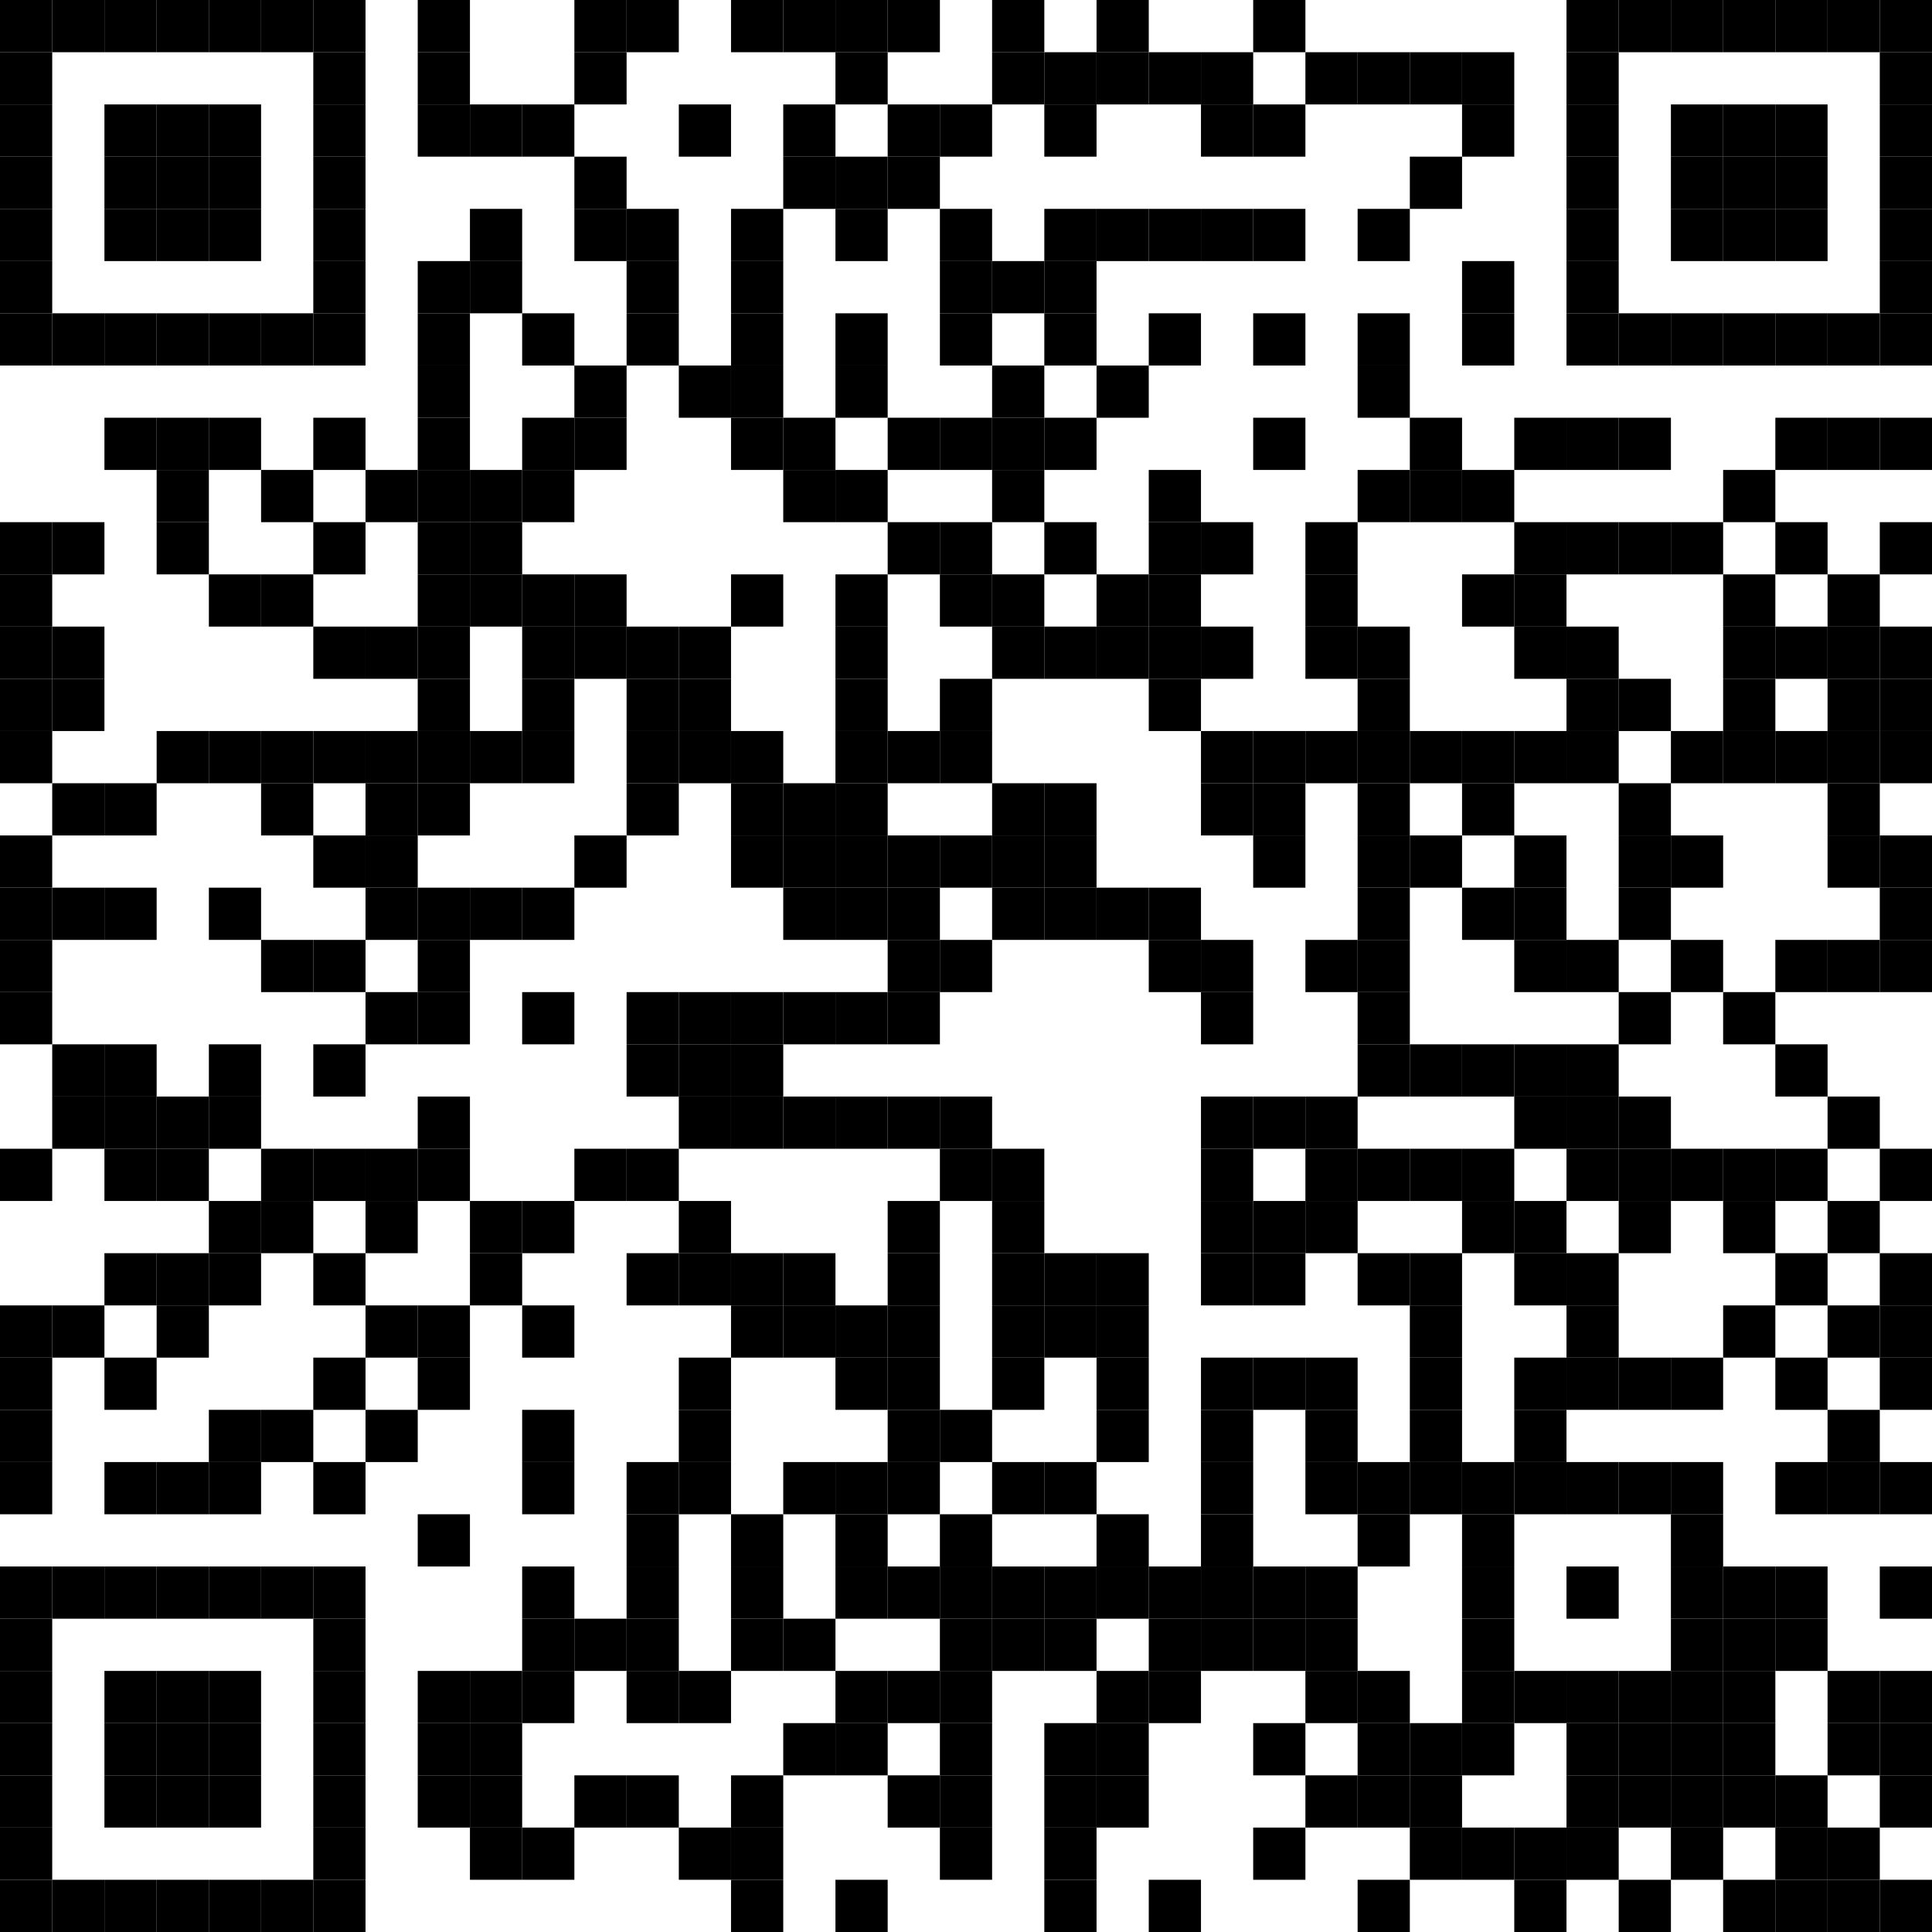 <?xml version="1.0"?>
<svg xmlns="http://www.w3.org/2000/svg" xmlns:xlink="http://www.w3.org/1999/xlink" version="1.1" width="500px" height="500px" viewBox="0 0 500 500"><defs><rect id="block" width="13.514" height="13.514" fill="#000000" fill-opacity="1"/></defs><rect x="0" y="0" width="500" height="500" fill="#ffffff" fill-opacity="1"/><use x="0" y="0" xlink:href="#block"/><use x="13.514" y="0" xlink:href="#block"/><use x="27.027" y="0" xlink:href="#block"/><use x="40.541" y="0" xlink:href="#block"/><use x="54.054" y="0" xlink:href="#block"/><use x="67.568" y="0" xlink:href="#block"/><use x="81.081" y="0" xlink:href="#block"/><use x="108.108" y="0" xlink:href="#block"/><use x="148.649" y="0" xlink:href="#block"/><use x="162.162" y="0" xlink:href="#block"/><use x="189.189" y="0" xlink:href="#block"/><use x="202.703" y="0" xlink:href="#block"/><use x="216.216" y="0" xlink:href="#block"/><use x="229.73" y="0" xlink:href="#block"/><use x="256.757" y="0" xlink:href="#block"/><use x="283.784" y="0" xlink:href="#block"/><use x="324.324" y="0" xlink:href="#block"/><use x="405.405" y="0" xlink:href="#block"/><use x="418.919" y="0" xlink:href="#block"/><use x="432.432" y="0" xlink:href="#block"/><use x="445.946" y="0" xlink:href="#block"/><use x="459.459" y="0" xlink:href="#block"/><use x="472.973" y="0" xlink:href="#block"/><use x="486.486" y="0" xlink:href="#block"/><use x="0" y="13.514" xlink:href="#block"/><use x="81.081" y="13.514" xlink:href="#block"/><use x="108.108" y="13.514" xlink:href="#block"/><use x="148.649" y="13.514" xlink:href="#block"/><use x="216.216" y="13.514" xlink:href="#block"/><use x="256.757" y="13.514" xlink:href="#block"/><use x="270.27" y="13.514" xlink:href="#block"/><use x="283.784" y="13.514" xlink:href="#block"/><use x="297.297" y="13.514" xlink:href="#block"/><use x="310.811" y="13.514" xlink:href="#block"/><use x="337.838" y="13.514" xlink:href="#block"/><use x="351.351" y="13.514" xlink:href="#block"/><use x="364.865" y="13.514" xlink:href="#block"/><use x="378.378" y="13.514" xlink:href="#block"/><use x="405.405" y="13.514" xlink:href="#block"/><use x="486.486" y="13.514" xlink:href="#block"/><use x="0" y="27.027" xlink:href="#block"/><use x="27.027" y="27.027" xlink:href="#block"/><use x="40.541" y="27.027" xlink:href="#block"/><use x="54.054" y="27.027" xlink:href="#block"/><use x="81.081" y="27.027" xlink:href="#block"/><use x="108.108" y="27.027" xlink:href="#block"/><use x="121.622" y="27.027" xlink:href="#block"/><use x="135.135" y="27.027" xlink:href="#block"/><use x="175.676" y="27.027" xlink:href="#block"/><use x="202.703" y="27.027" xlink:href="#block"/><use x="229.73" y="27.027" xlink:href="#block"/><use x="243.243" y="27.027" xlink:href="#block"/><use x="270.27" y="27.027" xlink:href="#block"/><use x="310.811" y="27.027" xlink:href="#block"/><use x="324.324" y="27.027" xlink:href="#block"/><use x="378.378" y="27.027" xlink:href="#block"/><use x="405.405" y="27.027" xlink:href="#block"/><use x="432.432" y="27.027" xlink:href="#block"/><use x="445.946" y="27.027" xlink:href="#block"/><use x="459.459" y="27.027" xlink:href="#block"/><use x="486.486" y="27.027" xlink:href="#block"/><use x="0" y="40.541" xlink:href="#block"/><use x="27.027" y="40.541" xlink:href="#block"/><use x="40.541" y="40.541" xlink:href="#block"/><use x="54.054" y="40.541" xlink:href="#block"/><use x="81.081" y="40.541" xlink:href="#block"/><use x="148.649" y="40.541" xlink:href="#block"/><use x="202.703" y="40.541" xlink:href="#block"/><use x="216.216" y="40.541" xlink:href="#block"/><use x="229.73" y="40.541" xlink:href="#block"/><use x="364.865" y="40.541" xlink:href="#block"/><use x="405.405" y="40.541" xlink:href="#block"/><use x="432.432" y="40.541" xlink:href="#block"/><use x="445.946" y="40.541" xlink:href="#block"/><use x="459.459" y="40.541" xlink:href="#block"/><use x="486.486" y="40.541" xlink:href="#block"/><use x="0" y="54.054" xlink:href="#block"/><use x="27.027" y="54.054" xlink:href="#block"/><use x="40.541" y="54.054" xlink:href="#block"/><use x="54.054" y="54.054" xlink:href="#block"/><use x="81.081" y="54.054" xlink:href="#block"/><use x="121.622" y="54.054" xlink:href="#block"/><use x="148.649" y="54.054" xlink:href="#block"/><use x="162.162" y="54.054" xlink:href="#block"/><use x="189.189" y="54.054" xlink:href="#block"/><use x="216.216" y="54.054" xlink:href="#block"/><use x="243.243" y="54.054" xlink:href="#block"/><use x="270.27" y="54.054" xlink:href="#block"/><use x="283.784" y="54.054" xlink:href="#block"/><use x="297.297" y="54.054" xlink:href="#block"/><use x="310.811" y="54.054" xlink:href="#block"/><use x="324.324" y="54.054" xlink:href="#block"/><use x="351.351" y="54.054" xlink:href="#block"/><use x="405.405" y="54.054" xlink:href="#block"/><use x="432.432" y="54.054" xlink:href="#block"/><use x="445.946" y="54.054" xlink:href="#block"/><use x="459.459" y="54.054" xlink:href="#block"/><use x="486.486" y="54.054" xlink:href="#block"/><use x="0" y="67.568" xlink:href="#block"/><use x="81.081" y="67.568" xlink:href="#block"/><use x="108.108" y="67.568" xlink:href="#block"/><use x="121.622" y="67.568" xlink:href="#block"/><use x="162.162" y="67.568" xlink:href="#block"/><use x="189.189" y="67.568" xlink:href="#block"/><use x="243.243" y="67.568" xlink:href="#block"/><use x="256.757" y="67.568" xlink:href="#block"/><use x="270.27" y="67.568" xlink:href="#block"/><use x="378.378" y="67.568" xlink:href="#block"/><use x="405.405" y="67.568" xlink:href="#block"/><use x="486.486" y="67.568" xlink:href="#block"/><use x="0" y="81.081" xlink:href="#block"/><use x="13.514" y="81.081" xlink:href="#block"/><use x="27.027" y="81.081" xlink:href="#block"/><use x="40.541" y="81.081" xlink:href="#block"/><use x="54.054" y="81.081" xlink:href="#block"/><use x="67.568" y="81.081" xlink:href="#block"/><use x="81.081" y="81.081" xlink:href="#block"/><use x="108.108" y="81.081" xlink:href="#block"/><use x="135.135" y="81.081" xlink:href="#block"/><use x="162.162" y="81.081" xlink:href="#block"/><use x="189.189" y="81.081" xlink:href="#block"/><use x="216.216" y="81.081" xlink:href="#block"/><use x="243.243" y="81.081" xlink:href="#block"/><use x="270.27" y="81.081" xlink:href="#block"/><use x="297.297" y="81.081" xlink:href="#block"/><use x="324.324" y="81.081" xlink:href="#block"/><use x="351.351" y="81.081" xlink:href="#block"/><use x="378.378" y="81.081" xlink:href="#block"/><use x="405.405" y="81.081" xlink:href="#block"/><use x="418.919" y="81.081" xlink:href="#block"/><use x="432.432" y="81.081" xlink:href="#block"/><use x="445.946" y="81.081" xlink:href="#block"/><use x="459.459" y="81.081" xlink:href="#block"/><use x="472.973" y="81.081" xlink:href="#block"/><use x="486.486" y="81.081" xlink:href="#block"/><use x="108.108" y="94.595" xlink:href="#block"/><use x="148.649" y="94.595" xlink:href="#block"/><use x="175.676" y="94.595" xlink:href="#block"/><use x="189.189" y="94.595" xlink:href="#block"/><use x="216.216" y="94.595" xlink:href="#block"/><use x="256.757" y="94.595" xlink:href="#block"/><use x="283.784" y="94.595" xlink:href="#block"/><use x="351.351" y="94.595" xlink:href="#block"/><use x="27.027" y="108.108" xlink:href="#block"/><use x="40.541" y="108.108" xlink:href="#block"/><use x="54.054" y="108.108" xlink:href="#block"/><use x="81.081" y="108.108" xlink:href="#block"/><use x="108.108" y="108.108" xlink:href="#block"/><use x="135.135" y="108.108" xlink:href="#block"/><use x="148.649" y="108.108" xlink:href="#block"/><use x="189.189" y="108.108" xlink:href="#block"/><use x="202.703" y="108.108" xlink:href="#block"/><use x="229.73" y="108.108" xlink:href="#block"/><use x="243.243" y="108.108" xlink:href="#block"/><use x="256.757" y="108.108" xlink:href="#block"/><use x="270.27" y="108.108" xlink:href="#block"/><use x="324.324" y="108.108" xlink:href="#block"/><use x="364.865" y="108.108" xlink:href="#block"/><use x="391.892" y="108.108" xlink:href="#block"/><use x="405.405" y="108.108" xlink:href="#block"/><use x="418.919" y="108.108" xlink:href="#block"/><use x="459.459" y="108.108" xlink:href="#block"/><use x="472.973" y="108.108" xlink:href="#block"/><use x="486.486" y="108.108" xlink:href="#block"/><use x="40.541" y="121.622" xlink:href="#block"/><use x="67.568" y="121.622" xlink:href="#block"/><use x="94.595" y="121.622" xlink:href="#block"/><use x="108.108" y="121.622" xlink:href="#block"/><use x="121.622" y="121.622" xlink:href="#block"/><use x="135.135" y="121.622" xlink:href="#block"/><use x="202.703" y="121.622" xlink:href="#block"/><use x="216.216" y="121.622" xlink:href="#block"/><use x="256.757" y="121.622" xlink:href="#block"/><use x="297.297" y="121.622" xlink:href="#block"/><use x="351.351" y="121.622" xlink:href="#block"/><use x="364.865" y="121.622" xlink:href="#block"/><use x="378.378" y="121.622" xlink:href="#block"/><use x="445.946" y="121.622" xlink:href="#block"/><use x="0" y="135.135" xlink:href="#block"/><use x="13.514" y="135.135" xlink:href="#block"/><use x="40.541" y="135.135" xlink:href="#block"/><use x="81.081" y="135.135" xlink:href="#block"/><use x="108.108" y="135.135" xlink:href="#block"/><use x="121.622" y="135.135" xlink:href="#block"/><use x="229.73" y="135.135" xlink:href="#block"/><use x="243.243" y="135.135" xlink:href="#block"/><use x="270.27" y="135.135" xlink:href="#block"/><use x="297.297" y="135.135" xlink:href="#block"/><use x="310.811" y="135.135" xlink:href="#block"/><use x="337.838" y="135.135" xlink:href="#block"/><use x="391.892" y="135.135" xlink:href="#block"/><use x="405.405" y="135.135" xlink:href="#block"/><use x="418.919" y="135.135" xlink:href="#block"/><use x="432.432" y="135.135" xlink:href="#block"/><use x="459.459" y="135.135" xlink:href="#block"/><use x="486.486" y="135.135" xlink:href="#block"/><use x="0" y="148.649" xlink:href="#block"/><use x="54.054" y="148.649" xlink:href="#block"/><use x="67.568" y="148.649" xlink:href="#block"/><use x="108.108" y="148.649" xlink:href="#block"/><use x="121.622" y="148.649" xlink:href="#block"/><use x="135.135" y="148.649" xlink:href="#block"/><use x="148.649" y="148.649" xlink:href="#block"/><use x="189.189" y="148.649" xlink:href="#block"/><use x="216.216" y="148.649" xlink:href="#block"/><use x="243.243" y="148.649" xlink:href="#block"/><use x="256.757" y="148.649" xlink:href="#block"/><use x="283.784" y="148.649" xlink:href="#block"/><use x="297.297" y="148.649" xlink:href="#block"/><use x="337.838" y="148.649" xlink:href="#block"/><use x="378.378" y="148.649" xlink:href="#block"/><use x="391.892" y="148.649" xlink:href="#block"/><use x="445.946" y="148.649" xlink:href="#block"/><use x="472.973" y="148.649" xlink:href="#block"/><use x="0" y="162.162" xlink:href="#block"/><use x="13.514" y="162.162" xlink:href="#block"/><use x="81.081" y="162.162" xlink:href="#block"/><use x="94.595" y="162.162" xlink:href="#block"/><use x="108.108" y="162.162" xlink:href="#block"/><use x="135.135" y="162.162" xlink:href="#block"/><use x="148.649" y="162.162" xlink:href="#block"/><use x="162.162" y="162.162" xlink:href="#block"/><use x="175.676" y="162.162" xlink:href="#block"/><use x="216.216" y="162.162" xlink:href="#block"/><use x="256.757" y="162.162" xlink:href="#block"/><use x="270.27" y="162.162" xlink:href="#block"/><use x="283.784" y="162.162" xlink:href="#block"/><use x="297.297" y="162.162" xlink:href="#block"/><use x="310.811" y="162.162" xlink:href="#block"/><use x="337.838" y="162.162" xlink:href="#block"/><use x="351.351" y="162.162" xlink:href="#block"/><use x="391.892" y="162.162" xlink:href="#block"/><use x="405.405" y="162.162" xlink:href="#block"/><use x="445.946" y="162.162" xlink:href="#block"/><use x="459.459" y="162.162" xlink:href="#block"/><use x="472.973" y="162.162" xlink:href="#block"/><use x="486.486" y="162.162" xlink:href="#block"/><use x="0" y="175.676" xlink:href="#block"/><use x="13.514" y="175.676" xlink:href="#block"/><use x="108.108" y="175.676" xlink:href="#block"/><use x="135.135" y="175.676" xlink:href="#block"/><use x="162.162" y="175.676" xlink:href="#block"/><use x="175.676" y="175.676" xlink:href="#block"/><use x="216.216" y="175.676" xlink:href="#block"/><use x="243.243" y="175.676" xlink:href="#block"/><use x="297.297" y="175.676" xlink:href="#block"/><use x="351.351" y="175.676" xlink:href="#block"/><use x="405.405" y="175.676" xlink:href="#block"/><use x="418.919" y="175.676" xlink:href="#block"/><use x="445.946" y="175.676" xlink:href="#block"/><use x="472.973" y="175.676" xlink:href="#block"/><use x="486.486" y="175.676" xlink:href="#block"/><use x="0" y="189.189" xlink:href="#block"/><use x="40.541" y="189.189" xlink:href="#block"/><use x="54.054" y="189.189" xlink:href="#block"/><use x="67.568" y="189.189" xlink:href="#block"/><use x="81.081" y="189.189" xlink:href="#block"/><use x="94.595" y="189.189" xlink:href="#block"/><use x="108.108" y="189.189" xlink:href="#block"/><use x="121.622" y="189.189" xlink:href="#block"/><use x="135.135" y="189.189" xlink:href="#block"/><use x="162.162" y="189.189" xlink:href="#block"/><use x="175.676" y="189.189" xlink:href="#block"/><use x="189.189" y="189.189" xlink:href="#block"/><use x="216.216" y="189.189" xlink:href="#block"/><use x="229.73" y="189.189" xlink:href="#block"/><use x="243.243" y="189.189" xlink:href="#block"/><use x="310.811" y="189.189" xlink:href="#block"/><use x="324.324" y="189.189" xlink:href="#block"/><use x="337.838" y="189.189" xlink:href="#block"/><use x="351.351" y="189.189" xlink:href="#block"/><use x="364.865" y="189.189" xlink:href="#block"/><use x="378.378" y="189.189" xlink:href="#block"/><use x="391.892" y="189.189" xlink:href="#block"/><use x="405.405" y="189.189" xlink:href="#block"/><use x="432.432" y="189.189" xlink:href="#block"/><use x="445.946" y="189.189" xlink:href="#block"/><use x="459.459" y="189.189" xlink:href="#block"/><use x="472.973" y="189.189" xlink:href="#block"/><use x="486.486" y="189.189" xlink:href="#block"/><use x="13.514" y="202.703" xlink:href="#block"/><use x="27.027" y="202.703" xlink:href="#block"/><use x="67.568" y="202.703" xlink:href="#block"/><use x="94.595" y="202.703" xlink:href="#block"/><use x="108.108" y="202.703" xlink:href="#block"/><use x="162.162" y="202.703" xlink:href="#block"/><use x="189.189" y="202.703" xlink:href="#block"/><use x="202.703" y="202.703" xlink:href="#block"/><use x="216.216" y="202.703" xlink:href="#block"/><use x="256.757" y="202.703" xlink:href="#block"/><use x="270.27" y="202.703" xlink:href="#block"/><use x="310.811" y="202.703" xlink:href="#block"/><use x="324.324" y="202.703" xlink:href="#block"/><use x="351.351" y="202.703" xlink:href="#block"/><use x="378.378" y="202.703" xlink:href="#block"/><use x="418.919" y="202.703" xlink:href="#block"/><use x="472.973" y="202.703" xlink:href="#block"/><use x="0" y="216.216" xlink:href="#block"/><use x="81.081" y="216.216" xlink:href="#block"/><use x="94.595" y="216.216" xlink:href="#block"/><use x="148.649" y="216.216" xlink:href="#block"/><use x="189.189" y="216.216" xlink:href="#block"/><use x="202.703" y="216.216" xlink:href="#block"/><use x="216.216" y="216.216" xlink:href="#block"/><use x="229.73" y="216.216" xlink:href="#block"/><use x="243.243" y="216.216" xlink:href="#block"/><use x="256.757" y="216.216" xlink:href="#block"/><use x="270.27" y="216.216" xlink:href="#block"/><use x="324.324" y="216.216" xlink:href="#block"/><use x="351.351" y="216.216" xlink:href="#block"/><use x="364.865" y="216.216" xlink:href="#block"/><use x="391.892" y="216.216" xlink:href="#block"/><use x="418.919" y="216.216" xlink:href="#block"/><use x="432.432" y="216.216" xlink:href="#block"/><use x="472.973" y="216.216" xlink:href="#block"/><use x="486.486" y="216.216" xlink:href="#block"/><use x="0" y="229.73" xlink:href="#block"/><use x="13.514" y="229.73" xlink:href="#block"/><use x="27.027" y="229.73" xlink:href="#block"/><use x="54.054" y="229.73" xlink:href="#block"/><use x="94.595" y="229.73" xlink:href="#block"/><use x="108.108" y="229.73" xlink:href="#block"/><use x="121.622" y="229.73" xlink:href="#block"/><use x="135.135" y="229.73" xlink:href="#block"/><use x="202.703" y="229.73" xlink:href="#block"/><use x="216.216" y="229.73" xlink:href="#block"/><use x="229.73" y="229.73" xlink:href="#block"/><use x="256.757" y="229.73" xlink:href="#block"/><use x="270.27" y="229.73" xlink:href="#block"/><use x="283.784" y="229.73" xlink:href="#block"/><use x="297.297" y="229.73" xlink:href="#block"/><use x="351.351" y="229.73" xlink:href="#block"/><use x="378.378" y="229.73" xlink:href="#block"/><use x="391.892" y="229.73" xlink:href="#block"/><use x="418.919" y="229.73" xlink:href="#block"/><use x="486.486" y="229.73" xlink:href="#block"/><use x="0" y="243.243" xlink:href="#block"/><use x="67.568" y="243.243" xlink:href="#block"/><use x="81.081" y="243.243" xlink:href="#block"/><use x="108.108" y="243.243" xlink:href="#block"/><use x="229.73" y="243.243" xlink:href="#block"/><use x="243.243" y="243.243" xlink:href="#block"/><use x="297.297" y="243.243" xlink:href="#block"/><use x="310.811" y="243.243" xlink:href="#block"/><use x="337.838" y="243.243" xlink:href="#block"/><use x="351.351" y="243.243" xlink:href="#block"/><use x="391.892" y="243.243" xlink:href="#block"/><use x="405.405" y="243.243" xlink:href="#block"/><use x="432.432" y="243.243" xlink:href="#block"/><use x="459.459" y="243.243" xlink:href="#block"/><use x="472.973" y="243.243" xlink:href="#block"/><use x="486.486" y="243.243" xlink:href="#block"/><use x="0" y="256.757" xlink:href="#block"/><use x="94.595" y="256.757" xlink:href="#block"/><use x="108.108" y="256.757" xlink:href="#block"/><use x="135.135" y="256.757" xlink:href="#block"/><use x="162.162" y="256.757" xlink:href="#block"/><use x="175.676" y="256.757" xlink:href="#block"/><use x="189.189" y="256.757" xlink:href="#block"/><use x="202.703" y="256.757" xlink:href="#block"/><use x="216.216" y="256.757" xlink:href="#block"/><use x="229.73" y="256.757" xlink:href="#block"/><use x="310.811" y="256.757" xlink:href="#block"/><use x="351.351" y="256.757" xlink:href="#block"/><use x="418.919" y="256.757" xlink:href="#block"/><use x="445.946" y="256.757" xlink:href="#block"/><use x="13.514" y="270.27" xlink:href="#block"/><use x="27.027" y="270.27" xlink:href="#block"/><use x="54.054" y="270.27" xlink:href="#block"/><use x="81.081" y="270.27" xlink:href="#block"/><use x="162.162" y="270.27" xlink:href="#block"/><use x="175.676" y="270.27" xlink:href="#block"/><use x="189.189" y="270.27" xlink:href="#block"/><use x="351.351" y="270.27" xlink:href="#block"/><use x="364.865" y="270.27" xlink:href="#block"/><use x="378.378" y="270.27" xlink:href="#block"/><use x="391.892" y="270.27" xlink:href="#block"/><use x="405.405" y="270.27" xlink:href="#block"/><use x="459.459" y="270.27" xlink:href="#block"/><use x="13.514" y="283.784" xlink:href="#block"/><use x="27.027" y="283.784" xlink:href="#block"/><use x="40.541" y="283.784" xlink:href="#block"/><use x="54.054" y="283.784" xlink:href="#block"/><use x="108.108" y="283.784" xlink:href="#block"/><use x="175.676" y="283.784" xlink:href="#block"/><use x="189.189" y="283.784" xlink:href="#block"/><use x="202.703" y="283.784" xlink:href="#block"/><use x="216.216" y="283.784" xlink:href="#block"/><use x="229.73" y="283.784" xlink:href="#block"/><use x="243.243" y="283.784" xlink:href="#block"/><use x="310.811" y="283.784" xlink:href="#block"/><use x="324.324" y="283.784" xlink:href="#block"/><use x="337.838" y="283.784" xlink:href="#block"/><use x="391.892" y="283.784" xlink:href="#block"/><use x="405.405" y="283.784" xlink:href="#block"/><use x="418.919" y="283.784" xlink:href="#block"/><use x="472.973" y="283.784" xlink:href="#block"/><use x="0" y="297.297" xlink:href="#block"/><use x="27.027" y="297.297" xlink:href="#block"/><use x="40.541" y="297.297" xlink:href="#block"/><use x="67.568" y="297.297" xlink:href="#block"/><use x="81.081" y="297.297" xlink:href="#block"/><use x="94.595" y="297.297" xlink:href="#block"/><use x="108.108" y="297.297" xlink:href="#block"/><use x="148.649" y="297.297" xlink:href="#block"/><use x="162.162" y="297.297" xlink:href="#block"/><use x="243.243" y="297.297" xlink:href="#block"/><use x="256.757" y="297.297" xlink:href="#block"/><use x="310.811" y="297.297" xlink:href="#block"/><use x="337.838" y="297.297" xlink:href="#block"/><use x="351.351" y="297.297" xlink:href="#block"/><use x="364.865" y="297.297" xlink:href="#block"/><use x="378.378" y="297.297" xlink:href="#block"/><use x="405.405" y="297.297" xlink:href="#block"/><use x="418.919" y="297.297" xlink:href="#block"/><use x="432.432" y="297.297" xlink:href="#block"/><use x="445.946" y="297.297" xlink:href="#block"/><use x="459.459" y="297.297" xlink:href="#block"/><use x="486.486" y="297.297" xlink:href="#block"/><use x="54.054" y="310.811" xlink:href="#block"/><use x="67.568" y="310.811" xlink:href="#block"/><use x="94.595" y="310.811" xlink:href="#block"/><use x="121.622" y="310.811" xlink:href="#block"/><use x="135.135" y="310.811" xlink:href="#block"/><use x="175.676" y="310.811" xlink:href="#block"/><use x="229.73" y="310.811" xlink:href="#block"/><use x="256.757" y="310.811" xlink:href="#block"/><use x="310.811" y="310.811" xlink:href="#block"/><use x="324.324" y="310.811" xlink:href="#block"/><use x="337.838" y="310.811" xlink:href="#block"/><use x="378.378" y="310.811" xlink:href="#block"/><use x="391.892" y="310.811" xlink:href="#block"/><use x="418.919" y="310.811" xlink:href="#block"/><use x="445.946" y="310.811" xlink:href="#block"/><use x="472.973" y="310.811" xlink:href="#block"/><use x="27.027" y="324.324" xlink:href="#block"/><use x="40.541" y="324.324" xlink:href="#block"/><use x="54.054" y="324.324" xlink:href="#block"/><use x="81.081" y="324.324" xlink:href="#block"/><use x="121.622" y="324.324" xlink:href="#block"/><use x="162.162" y="324.324" xlink:href="#block"/><use x="175.676" y="324.324" xlink:href="#block"/><use x="189.189" y="324.324" xlink:href="#block"/><use x="202.703" y="324.324" xlink:href="#block"/><use x="229.73" y="324.324" xlink:href="#block"/><use x="256.757" y="324.324" xlink:href="#block"/><use x="270.27" y="324.324" xlink:href="#block"/><use x="283.784" y="324.324" xlink:href="#block"/><use x="310.811" y="324.324" xlink:href="#block"/><use x="324.324" y="324.324" xlink:href="#block"/><use x="351.351" y="324.324" xlink:href="#block"/><use x="364.865" y="324.324" xlink:href="#block"/><use x="391.892" y="324.324" xlink:href="#block"/><use x="405.405" y="324.324" xlink:href="#block"/><use x="459.459" y="324.324" xlink:href="#block"/><use x="486.486" y="324.324" xlink:href="#block"/><use x="0" y="337.838" xlink:href="#block"/><use x="13.514" y="337.838" xlink:href="#block"/><use x="40.541" y="337.838" xlink:href="#block"/><use x="94.595" y="337.838" xlink:href="#block"/><use x="108.108" y="337.838" xlink:href="#block"/><use x="135.135" y="337.838" xlink:href="#block"/><use x="189.189" y="337.838" xlink:href="#block"/><use x="202.703" y="337.838" xlink:href="#block"/><use x="216.216" y="337.838" xlink:href="#block"/><use x="229.73" y="337.838" xlink:href="#block"/><use x="256.757" y="337.838" xlink:href="#block"/><use x="270.27" y="337.838" xlink:href="#block"/><use x="283.784" y="337.838" xlink:href="#block"/><use x="364.865" y="337.838" xlink:href="#block"/><use x="405.405" y="337.838" xlink:href="#block"/><use x="445.946" y="337.838" xlink:href="#block"/><use x="472.973" y="337.838" xlink:href="#block"/><use x="486.486" y="337.838" xlink:href="#block"/><use x="0" y="351.351" xlink:href="#block"/><use x="27.027" y="351.351" xlink:href="#block"/><use x="81.081" y="351.351" xlink:href="#block"/><use x="108.108" y="351.351" xlink:href="#block"/><use x="175.676" y="351.351" xlink:href="#block"/><use x="216.216" y="351.351" xlink:href="#block"/><use x="229.73" y="351.351" xlink:href="#block"/><use x="256.757" y="351.351" xlink:href="#block"/><use x="283.784" y="351.351" xlink:href="#block"/><use x="310.811" y="351.351" xlink:href="#block"/><use x="324.324" y="351.351" xlink:href="#block"/><use x="337.838" y="351.351" xlink:href="#block"/><use x="364.865" y="351.351" xlink:href="#block"/><use x="391.892" y="351.351" xlink:href="#block"/><use x="405.405" y="351.351" xlink:href="#block"/><use x="418.919" y="351.351" xlink:href="#block"/><use x="432.432" y="351.351" xlink:href="#block"/><use x="459.459" y="351.351" xlink:href="#block"/><use x="486.486" y="351.351" xlink:href="#block"/><use x="0" y="364.865" xlink:href="#block"/><use x="54.054" y="364.865" xlink:href="#block"/><use x="67.568" y="364.865" xlink:href="#block"/><use x="94.595" y="364.865" xlink:href="#block"/><use x="135.135" y="364.865" xlink:href="#block"/><use x="175.676" y="364.865" xlink:href="#block"/><use x="229.73" y="364.865" xlink:href="#block"/><use x="243.243" y="364.865" xlink:href="#block"/><use x="283.784" y="364.865" xlink:href="#block"/><use x="310.811" y="364.865" xlink:href="#block"/><use x="337.838" y="364.865" xlink:href="#block"/><use x="364.865" y="364.865" xlink:href="#block"/><use x="391.892" y="364.865" xlink:href="#block"/><use x="472.973" y="364.865" xlink:href="#block"/><use x="0" y="378.378" xlink:href="#block"/><use x="27.027" y="378.378" xlink:href="#block"/><use x="40.541" y="378.378" xlink:href="#block"/><use x="54.054" y="378.378" xlink:href="#block"/><use x="81.081" y="378.378" xlink:href="#block"/><use x="135.135" y="378.378" xlink:href="#block"/><use x="162.162" y="378.378" xlink:href="#block"/><use x="175.676" y="378.378" xlink:href="#block"/><use x="202.703" y="378.378" xlink:href="#block"/><use x="216.216" y="378.378" xlink:href="#block"/><use x="229.73" y="378.378" xlink:href="#block"/><use x="256.757" y="378.378" xlink:href="#block"/><use x="270.27" y="378.378" xlink:href="#block"/><use x="310.811" y="378.378" xlink:href="#block"/><use x="337.838" y="378.378" xlink:href="#block"/><use x="351.351" y="378.378" xlink:href="#block"/><use x="364.865" y="378.378" xlink:href="#block"/><use x="378.378" y="378.378" xlink:href="#block"/><use x="391.892" y="378.378" xlink:href="#block"/><use x="405.405" y="378.378" xlink:href="#block"/><use x="418.919" y="378.378" xlink:href="#block"/><use x="432.432" y="378.378" xlink:href="#block"/><use x="459.459" y="378.378" xlink:href="#block"/><use x="472.973" y="378.378" xlink:href="#block"/><use x="486.486" y="378.378" xlink:href="#block"/><use x="108.108" y="391.892" xlink:href="#block"/><use x="162.162" y="391.892" xlink:href="#block"/><use x="189.189" y="391.892" xlink:href="#block"/><use x="216.216" y="391.892" xlink:href="#block"/><use x="243.243" y="391.892" xlink:href="#block"/><use x="283.784" y="391.892" xlink:href="#block"/><use x="310.811" y="391.892" xlink:href="#block"/><use x="351.351" y="391.892" xlink:href="#block"/><use x="378.378" y="391.892" xlink:href="#block"/><use x="432.432" y="391.892" xlink:href="#block"/><use x="0" y="405.405" xlink:href="#block"/><use x="13.514" y="405.405" xlink:href="#block"/><use x="27.027" y="405.405" xlink:href="#block"/><use x="40.541" y="405.405" xlink:href="#block"/><use x="54.054" y="405.405" xlink:href="#block"/><use x="67.568" y="405.405" xlink:href="#block"/><use x="81.081" y="405.405" xlink:href="#block"/><use x="135.135" y="405.405" xlink:href="#block"/><use x="162.162" y="405.405" xlink:href="#block"/><use x="189.189" y="405.405" xlink:href="#block"/><use x="216.216" y="405.405" xlink:href="#block"/><use x="229.73" y="405.405" xlink:href="#block"/><use x="243.243" y="405.405" xlink:href="#block"/><use x="256.757" y="405.405" xlink:href="#block"/><use x="270.27" y="405.405" xlink:href="#block"/><use x="283.784" y="405.405" xlink:href="#block"/><use x="297.297" y="405.405" xlink:href="#block"/><use x="310.811" y="405.405" xlink:href="#block"/><use x="324.324" y="405.405" xlink:href="#block"/><use x="337.838" y="405.405" xlink:href="#block"/><use x="378.378" y="405.405" xlink:href="#block"/><use x="405.405" y="405.405" xlink:href="#block"/><use x="432.432" y="405.405" xlink:href="#block"/><use x="445.946" y="405.405" xlink:href="#block"/><use x="459.459" y="405.405" xlink:href="#block"/><use x="486.486" y="405.405" xlink:href="#block"/><use x="0" y="418.919" xlink:href="#block"/><use x="81.081" y="418.919" xlink:href="#block"/><use x="135.135" y="418.919" xlink:href="#block"/><use x="148.649" y="418.919" xlink:href="#block"/><use x="162.162" y="418.919" xlink:href="#block"/><use x="189.189" y="418.919" xlink:href="#block"/><use x="202.703" y="418.919" xlink:href="#block"/><use x="243.243" y="418.919" xlink:href="#block"/><use x="256.757" y="418.919" xlink:href="#block"/><use x="270.27" y="418.919" xlink:href="#block"/><use x="297.297" y="418.919" xlink:href="#block"/><use x="310.811" y="418.919" xlink:href="#block"/><use x="324.324" y="418.919" xlink:href="#block"/><use x="337.838" y="418.919" xlink:href="#block"/><use x="378.378" y="418.919" xlink:href="#block"/><use x="432.432" y="418.919" xlink:href="#block"/><use x="445.946" y="418.919" xlink:href="#block"/><use x="459.459" y="418.919" xlink:href="#block"/><use x="0" y="432.432" xlink:href="#block"/><use x="27.027" y="432.432" xlink:href="#block"/><use x="40.541" y="432.432" xlink:href="#block"/><use x="54.054" y="432.432" xlink:href="#block"/><use x="81.081" y="432.432" xlink:href="#block"/><use x="108.108" y="432.432" xlink:href="#block"/><use x="121.622" y="432.432" xlink:href="#block"/><use x="135.135" y="432.432" xlink:href="#block"/><use x="162.162" y="432.432" xlink:href="#block"/><use x="175.676" y="432.432" xlink:href="#block"/><use x="216.216" y="432.432" xlink:href="#block"/><use x="229.73" y="432.432" xlink:href="#block"/><use x="243.243" y="432.432" xlink:href="#block"/><use x="283.784" y="432.432" xlink:href="#block"/><use x="297.297" y="432.432" xlink:href="#block"/><use x="337.838" y="432.432" xlink:href="#block"/><use x="351.351" y="432.432" xlink:href="#block"/><use x="378.378" y="432.432" xlink:href="#block"/><use x="391.892" y="432.432" xlink:href="#block"/><use x="405.405" y="432.432" xlink:href="#block"/><use x="418.919" y="432.432" xlink:href="#block"/><use x="432.432" y="432.432" xlink:href="#block"/><use x="445.946" y="432.432" xlink:href="#block"/><use x="472.973" y="432.432" xlink:href="#block"/><use x="486.486" y="432.432" xlink:href="#block"/><use x="0" y="445.946" xlink:href="#block"/><use x="27.027" y="445.946" xlink:href="#block"/><use x="40.541" y="445.946" xlink:href="#block"/><use x="54.054" y="445.946" xlink:href="#block"/><use x="81.081" y="445.946" xlink:href="#block"/><use x="108.108" y="445.946" xlink:href="#block"/><use x="121.622" y="445.946" xlink:href="#block"/><use x="202.703" y="445.946" xlink:href="#block"/><use x="216.216" y="445.946" xlink:href="#block"/><use x="243.243" y="445.946" xlink:href="#block"/><use x="270.27" y="445.946" xlink:href="#block"/><use x="283.784" y="445.946" xlink:href="#block"/><use x="324.324" y="445.946" xlink:href="#block"/><use x="351.351" y="445.946" xlink:href="#block"/><use x="364.865" y="445.946" xlink:href="#block"/><use x="378.378" y="445.946" xlink:href="#block"/><use x="405.405" y="445.946" xlink:href="#block"/><use x="418.919" y="445.946" xlink:href="#block"/><use x="432.432" y="445.946" xlink:href="#block"/><use x="445.946" y="445.946" xlink:href="#block"/><use x="472.973" y="445.946" xlink:href="#block"/><use x="486.486" y="445.946" xlink:href="#block"/><use x="0" y="459.459" xlink:href="#block"/><use x="27.027" y="459.459" xlink:href="#block"/><use x="40.541" y="459.459" xlink:href="#block"/><use x="54.054" y="459.459" xlink:href="#block"/><use x="81.081" y="459.459" xlink:href="#block"/><use x="108.108" y="459.459" xlink:href="#block"/><use x="121.622" y="459.459" xlink:href="#block"/><use x="148.649" y="459.459" xlink:href="#block"/><use x="162.162" y="459.459" xlink:href="#block"/><use x="189.189" y="459.459" xlink:href="#block"/><use x="229.73" y="459.459" xlink:href="#block"/><use x="243.243" y="459.459" xlink:href="#block"/><use x="270.27" y="459.459" xlink:href="#block"/><use x="283.784" y="459.459" xlink:href="#block"/><use x="337.838" y="459.459" xlink:href="#block"/><use x="351.351" y="459.459" xlink:href="#block"/><use x="364.865" y="459.459" xlink:href="#block"/><use x="405.405" y="459.459" xlink:href="#block"/><use x="418.919" y="459.459" xlink:href="#block"/><use x="432.432" y="459.459" xlink:href="#block"/><use x="445.946" y="459.459" xlink:href="#block"/><use x="459.459" y="459.459" xlink:href="#block"/><use x="486.486" y="459.459" xlink:href="#block"/><use x="0" y="472.973" xlink:href="#block"/><use x="81.081" y="472.973" xlink:href="#block"/><use x="121.622" y="472.973" xlink:href="#block"/><use x="135.135" y="472.973" xlink:href="#block"/><use x="175.676" y="472.973" xlink:href="#block"/><use x="189.189" y="472.973" xlink:href="#block"/><use x="243.243" y="472.973" xlink:href="#block"/><use x="270.27" y="472.973" xlink:href="#block"/><use x="324.324" y="472.973" xlink:href="#block"/><use x="364.865" y="472.973" xlink:href="#block"/><use x="378.378" y="472.973" xlink:href="#block"/><use x="391.892" y="472.973" xlink:href="#block"/><use x="405.405" y="472.973" xlink:href="#block"/><use x="432.432" y="472.973" xlink:href="#block"/><use x="459.459" y="472.973" xlink:href="#block"/><use x="472.973" y="472.973" xlink:href="#block"/><use x="0" y="486.486" xlink:href="#block"/><use x="13.514" y="486.486" xlink:href="#block"/><use x="27.027" y="486.486" xlink:href="#block"/><use x="40.541" y="486.486" xlink:href="#block"/><use x="54.054" y="486.486" xlink:href="#block"/><use x="67.568" y="486.486" xlink:href="#block"/><use x="81.081" y="486.486" xlink:href="#block"/><use x="189.189" y="486.486" xlink:href="#block"/><use x="216.216" y="486.486" xlink:href="#block"/><use x="270.27" y="486.486" xlink:href="#block"/><use x="297.297" y="486.486" xlink:href="#block"/><use x="351.351" y="486.486" xlink:href="#block"/><use x="391.892" y="486.486" xlink:href="#block"/><use x="418.919" y="486.486" xlink:href="#block"/><use x="445.946" y="486.486" xlink:href="#block"/><use x="459.459" y="486.486" xlink:href="#block"/><use x="472.973" y="486.486" xlink:href="#block"/><use x="486.486" y="486.486" xlink:href="#block"/></svg>
